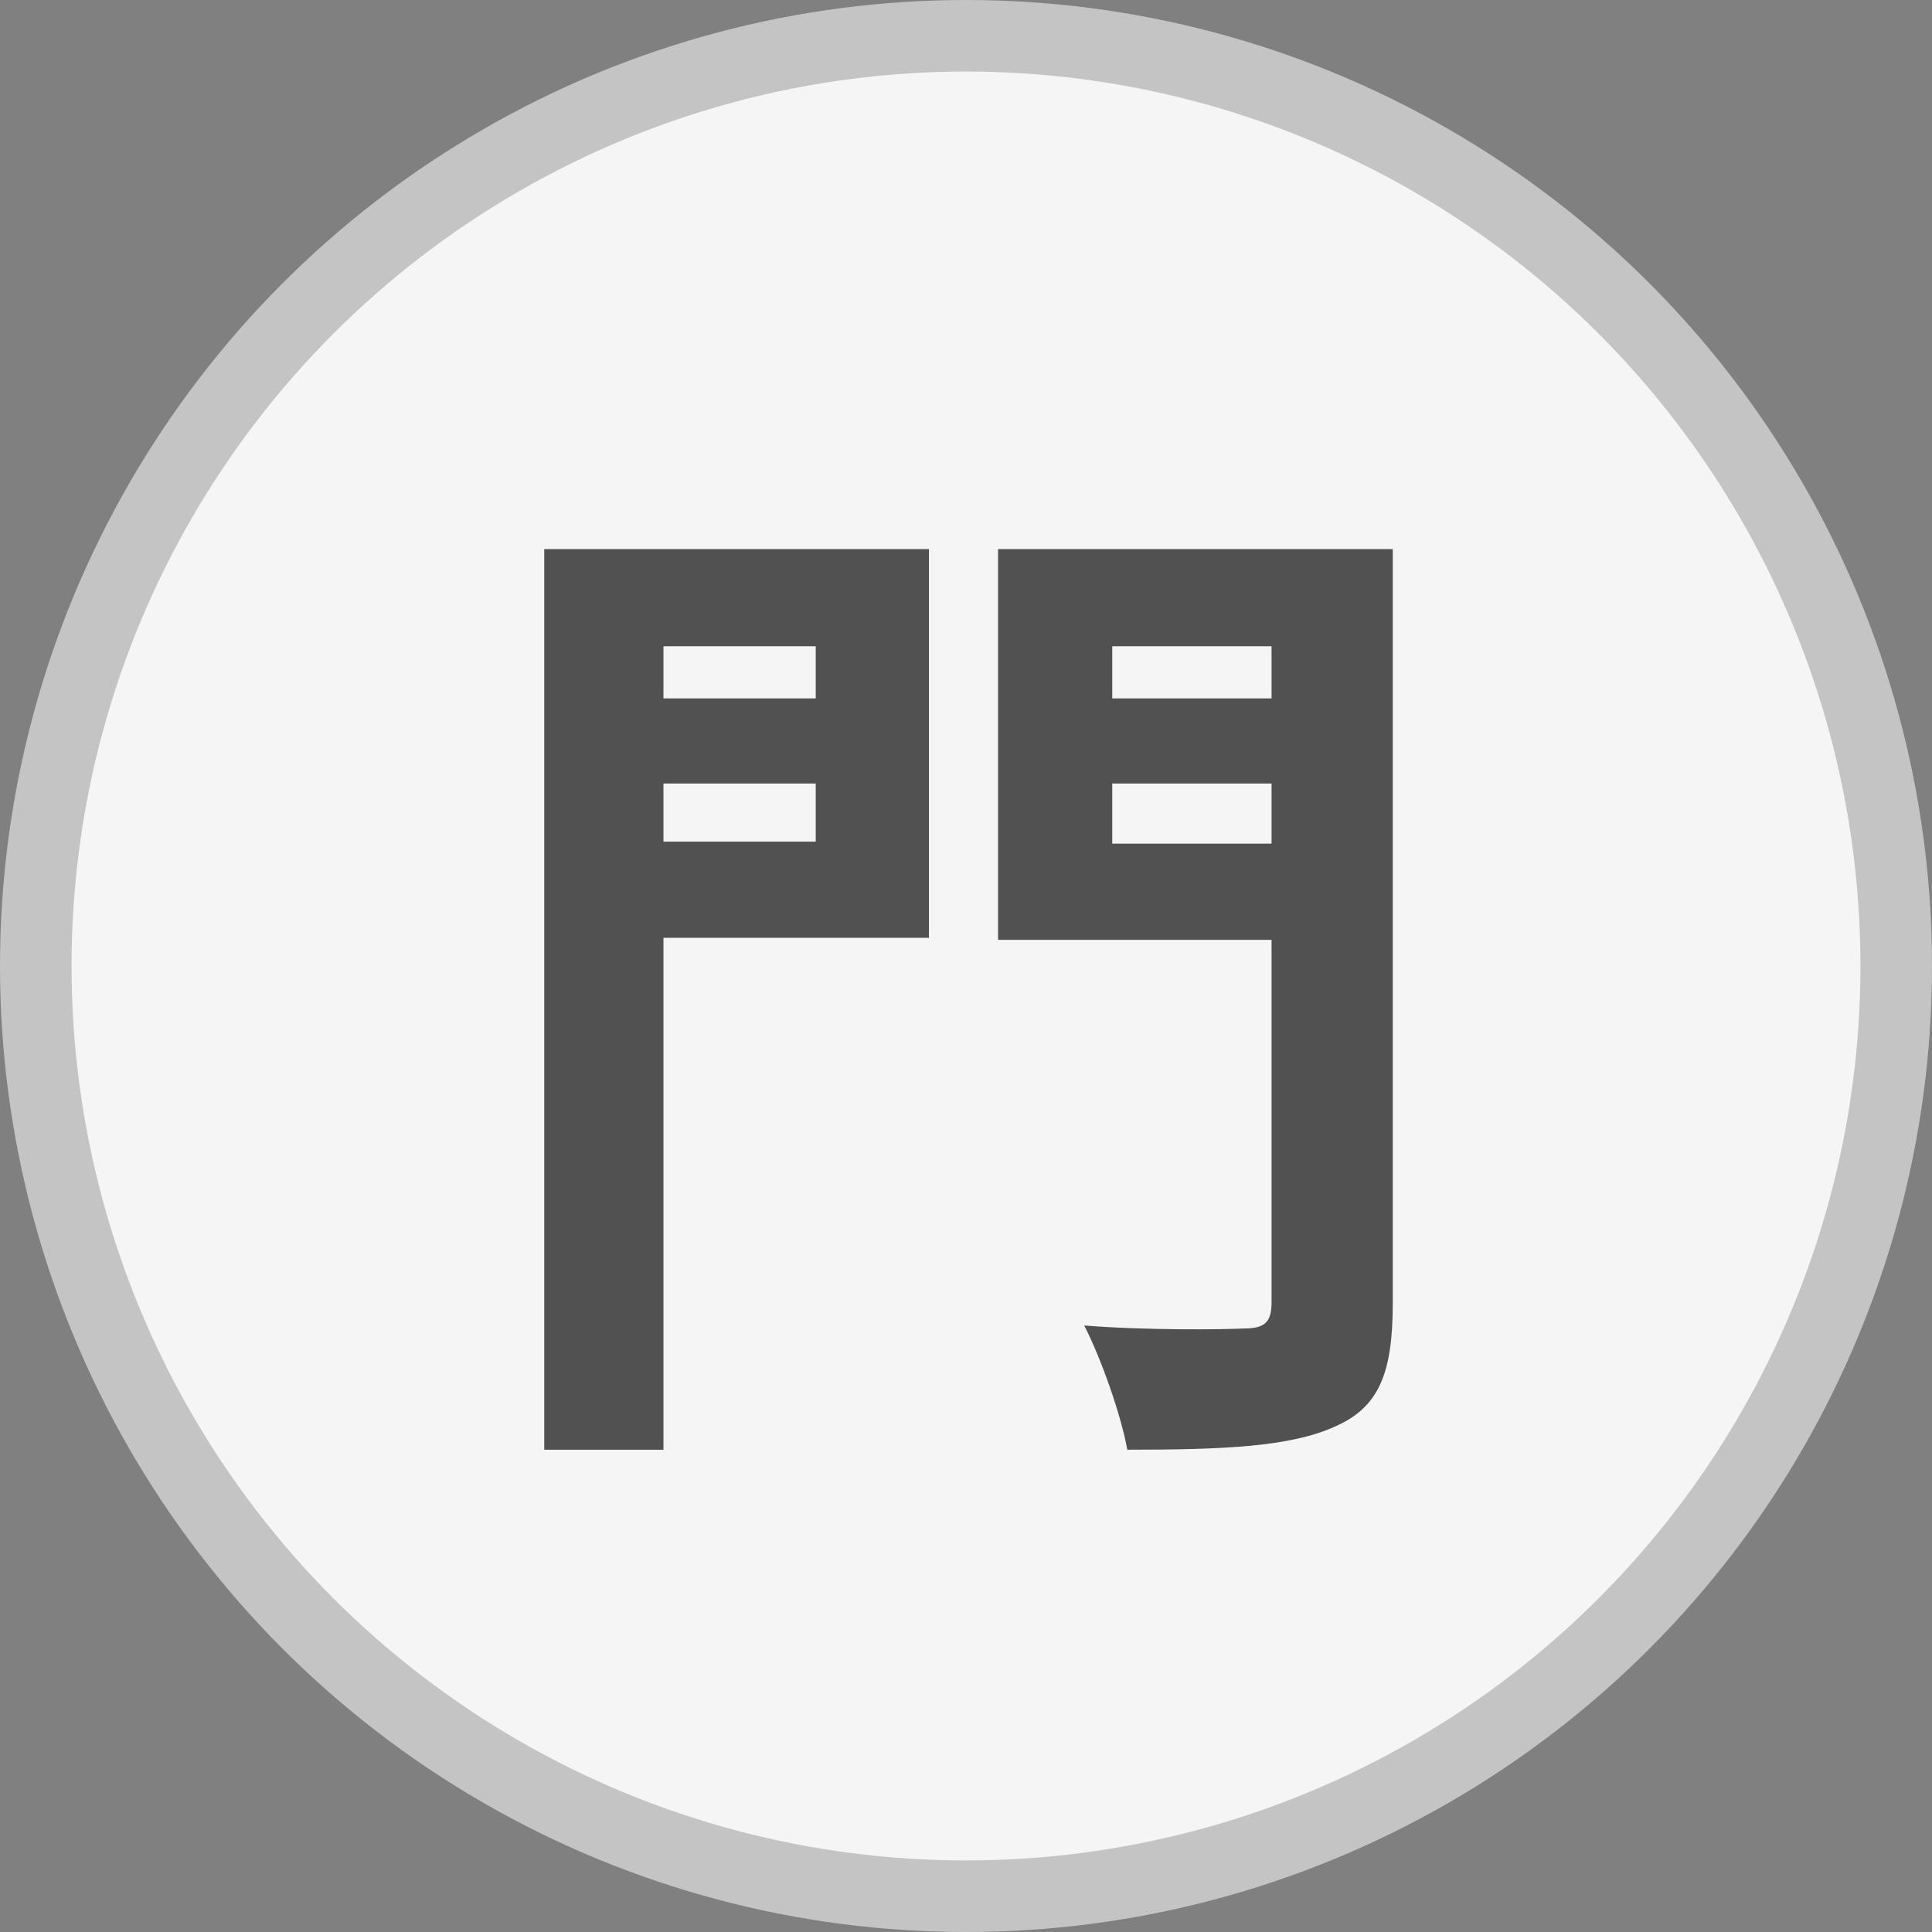 <svg width="27" height="27" viewBox="0 0 27 27" fill="none" xmlns="http://www.w3.org/2000/svg">
<rect x="0" y="0" width="27" height="27" fill="#808080" stroke="none"/>
<circle cx="13.5" cy="13.5" r="13" fill="#F5F5F5" stroke="#C4C4C4"/>
<path d="M8.432 9.76V10.95H11.946V9.76H8.432ZM14.9 9.76V10.95H18.428V9.76H14.9ZM17.77 7.674V18.202C17.77 18.482 17.672 18.566 17.378 18.566C17.084 18.58 16.034 18.594 15.152 18.524C15.39 18.986 15.67 19.784 15.754 20.26C17.112 20.26 18.036 20.218 18.652 19.938C19.268 19.672 19.464 19.196 19.464 18.216V7.674H17.77ZM8.572 7.674V9.032H11.4V11.762H8.572V13.106H12.982V7.674H8.572ZM18.68 7.674H13.948V13.134H18.68V11.79H15.544V9.032H18.68V7.674ZM7.606 7.674V20.26H9.272V7.674H7.606Z" fill="#515151"/>
</svg>
